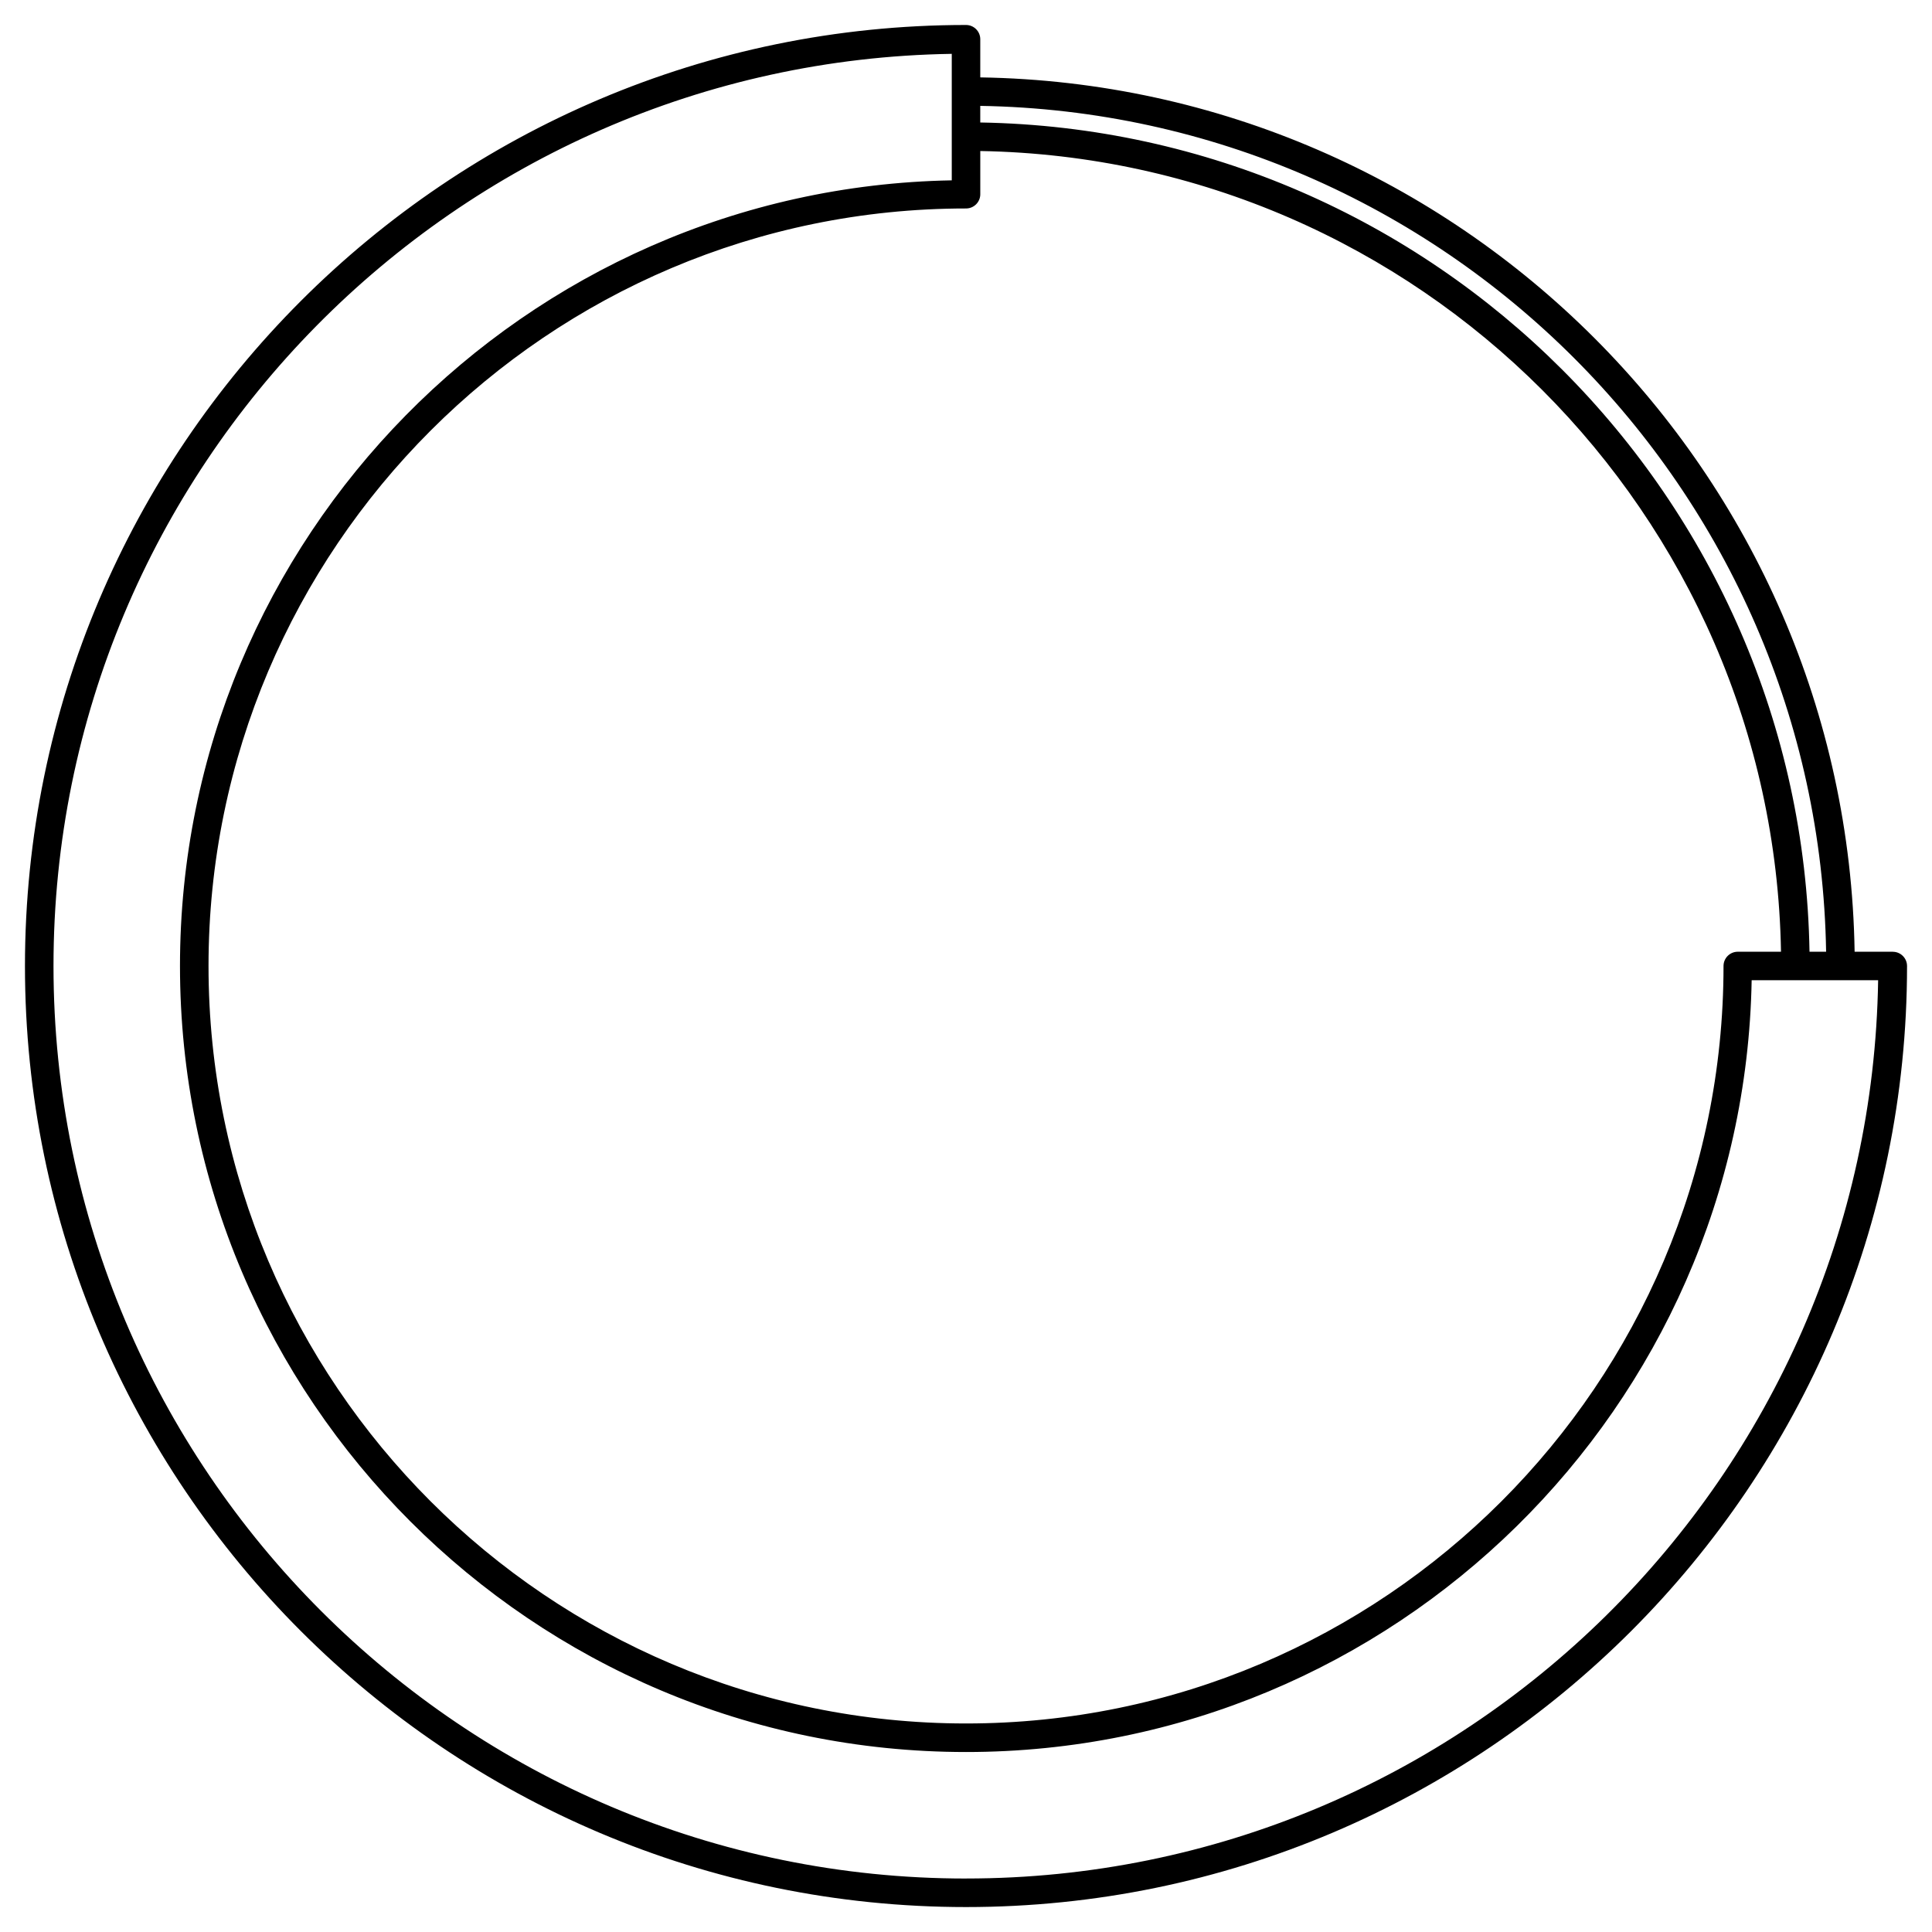<?xml version="1.0" encoding="UTF-8"?>
<!-- Uploaded to: SVG Repo, www.svgrepo.com, Generator: SVG Repo Mixer Tools -->
<svg fill="#000000" width="800px" height="800px" version="1.1" viewBox="144 144 512 512" xmlns="http://www.w3.org/2000/svg">
 <path d="m645.61 396.22h-10.117c-2.008-126.9-104.81-229.71-231.71-231.71v-10.113c0-2.086-1.691-3.777-3.777-3.777-137.51 0-249.39 111.88-249.39 249.39 0 137.51 111.88 249.38 249.39 249.38 137.51 0 249.38-111.88 249.38-249.38 0-2.086-1.691-3.781-3.777-3.781zm-17.672 0h-4.398c-2.016-120.31-99.453-217.75-219.76-219.76v-4.402c122.73 2.012 222.14 101.42 224.16 224.16zm-23.41 0c-2.086 0-3.777 1.691-3.777 3.777 0 110.69-90.051 200.74-200.74 200.74-110.7 0-200.75-90.051-200.75-200.74 0-110.7 90.055-200.75 200.75-200.75 2.086 0 3.777-1.691 3.777-3.777 0-0.012-0.004-0.016-0.004-0.023v-11.426c116.14 2.012 210.18 96.062 212.2 212.2zm-204.52 245.61c-133.34 0-241.83-108.48-241.83-241.83 0-132.08 106.45-239.7 238.05-241.73v33.523c-113.12 2.035-204.53 94.621-204.53 208.21 0 114.86 93.445 208.3 208.31 208.3 113.59 0 206.18-91.41 208.2-204.53h11.617c0.012 0 0.016 0.004 0.023 0.004 0.012 0 0.016-0.004 0.023-0.004h11.91c0.012 0 0.016 0.004 0.023 0.004 0.012 0 0.016-0.004 0.023-0.004h9.895c-2.027 131.61-109.64 238.05-241.72 238.05z"/>
</svg>